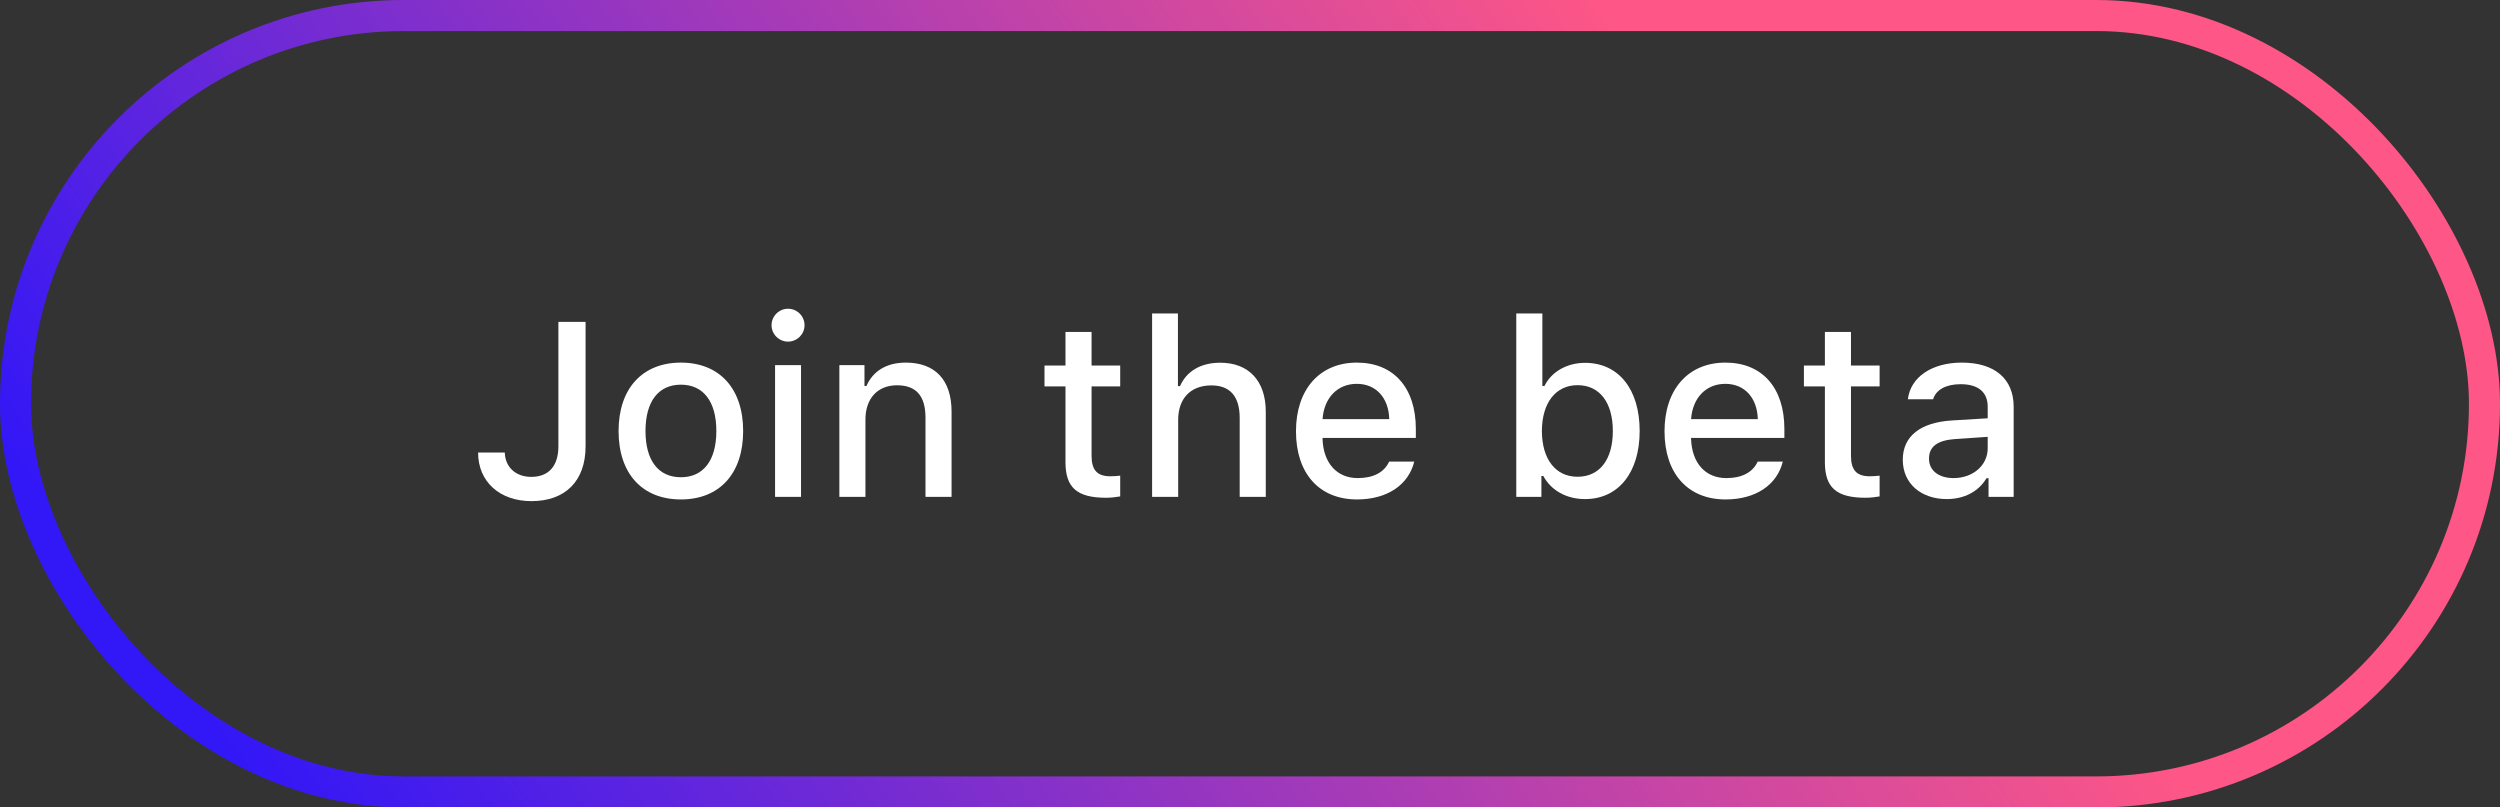 <svg width="161" height="52" viewBox="0 0 161 52" fill="none" xmlns="http://www.w3.org/2000/svg">
<rect x="0" y="0" width="161" height="52" fill="#333333" stroke="none"/>
<path d="M30.789 29.141C30.789 31.031 32.188 32.273 34.227 32.273C36.398 32.273 37.711 30.984 37.711 28.742V20.727H35.961V28.734C35.961 30.023 35.328 30.711 34.211 30.711C33.211 30.711 32.531 30.078 32.508 29.141H30.789Z" fill="white"/>
<path d="M43.852 32.164C46.336 32.164 47.859 30.5 47.859 27.758C47.859 25.016 46.328 23.352 43.852 23.352C41.367 23.352 39.836 25.023 39.836 27.758C39.836 30.5 41.359 32.164 43.852 32.164ZM43.852 30.734C42.391 30.734 41.57 29.648 41.57 27.758C41.57 25.867 42.391 24.773 43.852 24.773C45.305 24.773 46.133 25.867 46.133 27.758C46.133 29.641 45.305 30.734 43.852 30.734Z" fill="white"/>
<path d="M50.75 22C51.336 22 51.812 21.523 51.812 20.945C51.812 20.359 51.336 19.883 50.75 19.883C50.164 19.883 49.688 20.359 49.688 20.945C49.688 21.523 50.164 22 50.75 22ZM49.914 32H51.586V23.516H49.914V32Z" fill="white"/>
<path d="M54.055 32H55.734V27.023C55.734 25.656 56.523 24.812 57.766 24.812C59.008 24.812 59.602 25.5 59.602 26.906V32H61.281V26.508C61.281 24.484 60.234 23.352 58.336 23.352C57.055 23.352 56.211 23.922 55.797 24.859H55.672V23.516H54.055V32Z" fill="white"/>
<path d="M68.617 21.375V23.539H67.266V24.883H68.617V29.766C68.617 31.398 69.359 32.055 71.227 32.055C71.555 32.055 71.867 32.016 72.141 31.969V30.633C71.906 30.656 71.758 30.672 71.5 30.672C70.664 30.672 70.297 30.273 70.297 29.359V24.883H72.141V23.539H70.297V21.375H68.617Z" fill="white"/>
<path d="M74.195 32H75.875V27.031C75.875 25.703 76.641 24.82 78.016 24.82C79.203 24.82 79.836 25.516 79.836 26.914V32H81.516V26.516C81.516 24.508 80.398 23.359 78.586 23.359C77.305 23.359 76.406 23.922 75.992 24.867H75.859V20.188H74.195V32Z" fill="white"/>
<path d="M89.461 29.727C89.148 30.414 88.453 30.789 87.438 30.789C86.094 30.789 85.227 29.82 85.172 28.281V28.203H91.18V27.625C91.18 24.969 89.75 23.352 87.383 23.352C84.984 23.352 83.461 25.078 83.461 27.773C83.461 30.484 84.953 32.164 87.391 32.164C89.336 32.164 90.711 31.227 91.078 29.727H89.461ZM87.375 24.719C88.617 24.719 89.43 25.617 89.469 26.992H85.172C85.266 25.625 86.133 24.719 87.375 24.719Z" fill="white"/>
<path d="M102.078 32.141C104.227 32.141 105.594 30.43 105.594 27.758C105.594 25.062 104.234 23.367 102.078 23.367C100.914 23.367 99.914 23.938 99.461 24.859H99.328V20.188H97.648V32H99.266V30.656H99.391C99.898 31.594 100.891 32.141 102.078 32.141ZM101.594 24.805C103.016 24.805 103.867 25.922 103.867 27.758C103.867 29.594 103.016 30.703 101.594 30.703C100.18 30.703 99.305 29.578 99.297 27.758C99.305 25.938 100.188 24.805 101.594 24.805Z" fill="white"/>
<path d="M113.195 29.727C112.883 30.414 112.188 30.789 111.172 30.789C109.828 30.789 108.961 29.82 108.906 28.281V28.203H114.914V27.625C114.914 24.969 113.484 23.352 111.117 23.352C108.719 23.352 107.195 25.078 107.195 27.773C107.195 30.484 108.688 32.164 111.125 32.164C113.07 32.164 114.445 31.227 114.812 29.727H113.195ZM111.109 24.719C112.352 24.719 113.164 25.617 113.203 26.992H108.906C109 25.625 109.867 24.719 111.109 24.719Z" fill="white"/>
<path d="M117.523 21.375V23.539H116.172V24.883H117.523V29.766C117.523 31.398 118.266 32.055 120.133 32.055C120.461 32.055 120.773 32.016 121.047 31.969V30.633C120.812 30.656 120.664 30.672 120.406 30.672C119.57 30.672 119.203 30.273 119.203 29.359V24.883H121.047V23.539H119.203V21.375H117.523Z" fill="white"/>
<path d="M125.375 32.141C126.492 32.141 127.422 31.656 127.93 30.797H128.062V32H129.68V26.195C129.68 24.414 128.477 23.352 126.344 23.352C124.414 23.352 123.039 24.281 122.867 25.711H124.492C124.68 25.094 125.328 24.742 126.266 24.742C127.414 24.742 128.008 25.266 128.008 26.195V26.938L125.703 27.078C123.68 27.203 122.539 28.086 122.539 29.609C122.539 31.156 123.734 32.141 125.375 32.141ZM125.805 30.789C124.891 30.789 124.227 30.328 124.227 29.539C124.227 28.766 124.758 28.352 125.93 28.273L128.008 28.133V28.867C128.008 29.961 127.07 30.789 125.805 30.789Z" fill="white"/>
<rect x="1" y="1" width="159" height="50" rx="25" stroke="url(#paint0_linear)" stroke-width="2"/>
<defs>
<linearGradient id="paint0_linear" x1="143.96" y1="-16.5" x2="29.547" y2="68.78" gradientUnits="userSpaceOnUse">
<stop offset="0.302" stop-color="#FD5687"/>
<stop offset="1" stop-color="#3217F7"/>
</linearGradient>
</defs>
</svg>
